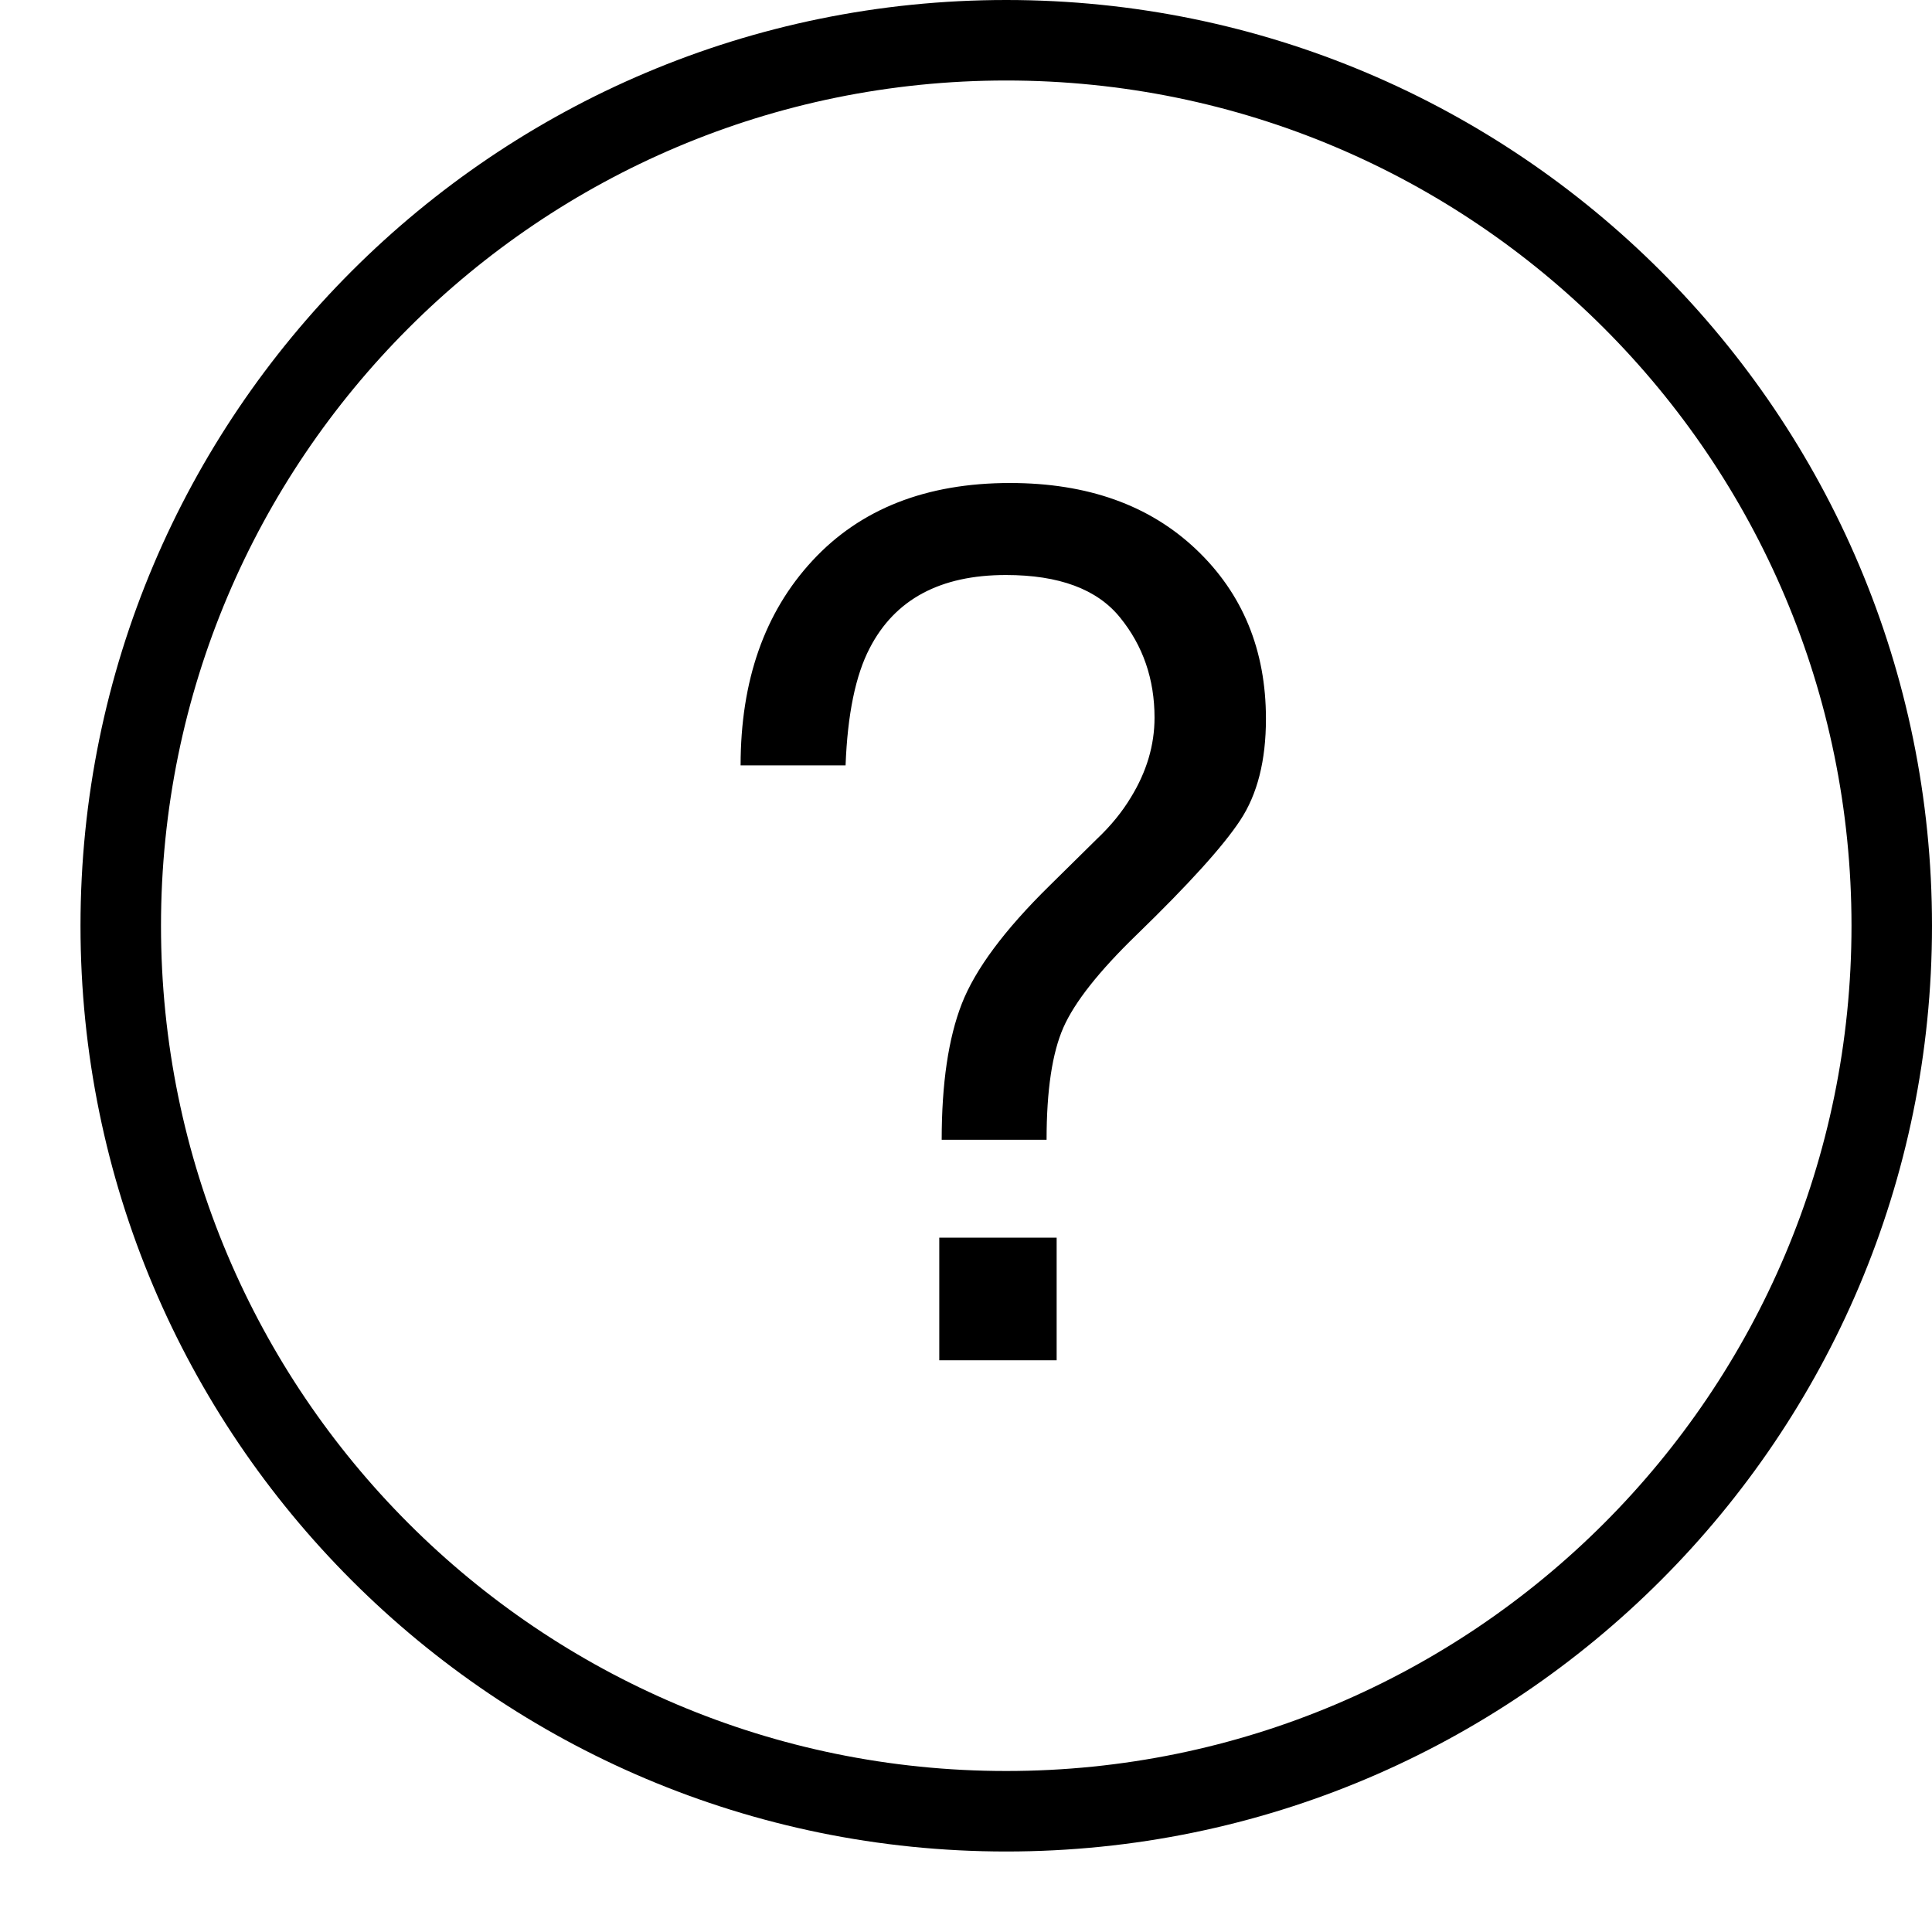 <?xml version="1.0" ?><svg height="24px" version="1.1" viewBox="0 0 24 24" width="24px" xmlns="http://www.w3.org/2000/svg" xmlns:sketch="http://www.bohemiancoding.com/sketch/ns" xmlns:xlink="http://www.w3.org/1999/xlink"><title/><desc/><defs/><g fill="none" fill-rule="evenodd" id="miu" stroke="none" stroke-width="1"><g id="Artboard-1" transform="translate(-647, -119)"><g id="slice" transform="translate(215, 119)"/><path d="M648,130.5 C648,124.149 653.149,119 659.5,119 C665.851,119 671,124.149 671,130.5 C671,136.851 665.851,142 659.5,142 C653.149,142 648,136.851 648,130.5 Z M670,130.5 C670,124.701 665.299,120 659.5,120 C653.701,120 649,124.701 649,130.5 C649,136.299 653.701,141 659.5,141 C665.299,141 670,136.299 670,130.5 Z M658.668,134.375 L660.126,134.375 L660.126,135.898 L658.668,135.898 L658.668,134.375 Z M657.094,125.963 C657.689,125.321 658.507,125 659.547,125 C660.509,125 661.279,125.275 661.858,125.824 C662.437,126.373 662.726,127.075 662.726,127.93 C662.726,128.447 662.62,128.867 662.407,129.189 C662.195,129.512 661.766,129.985 661.122,130.61 C660.653,131.064 660.349,131.449 660.21,131.764 C660.071,132.079 660.001,132.544 660.001,133.159 L658.698,133.159 C658.698,132.461 658.781,131.898 658.947,131.471 C659.113,131.044 659.476,130.554 660.038,130.002 L660.624,129.424 C660.8,129.258 660.941,129.084 661.049,128.904 C661.244,128.586 661.342,128.257 661.342,127.915 C661.342,127.437 661.199,127.021 660.913,126.67 C660.628,126.318 660.155,126.143 659.496,126.143 C658.68,126.143 658.117,126.445 657.804,127.051 C657.628,127.388 657.528,127.874 657.504,128.508 L656.2,128.508 C656.2,127.454 656.498,126.605 657.094,125.963 C657.094,125.963 656.498,126.605 657.094,125.963 Z" fill="#000000" id="circle-help-question-mark-outline-stroke"/></g></g></svg>